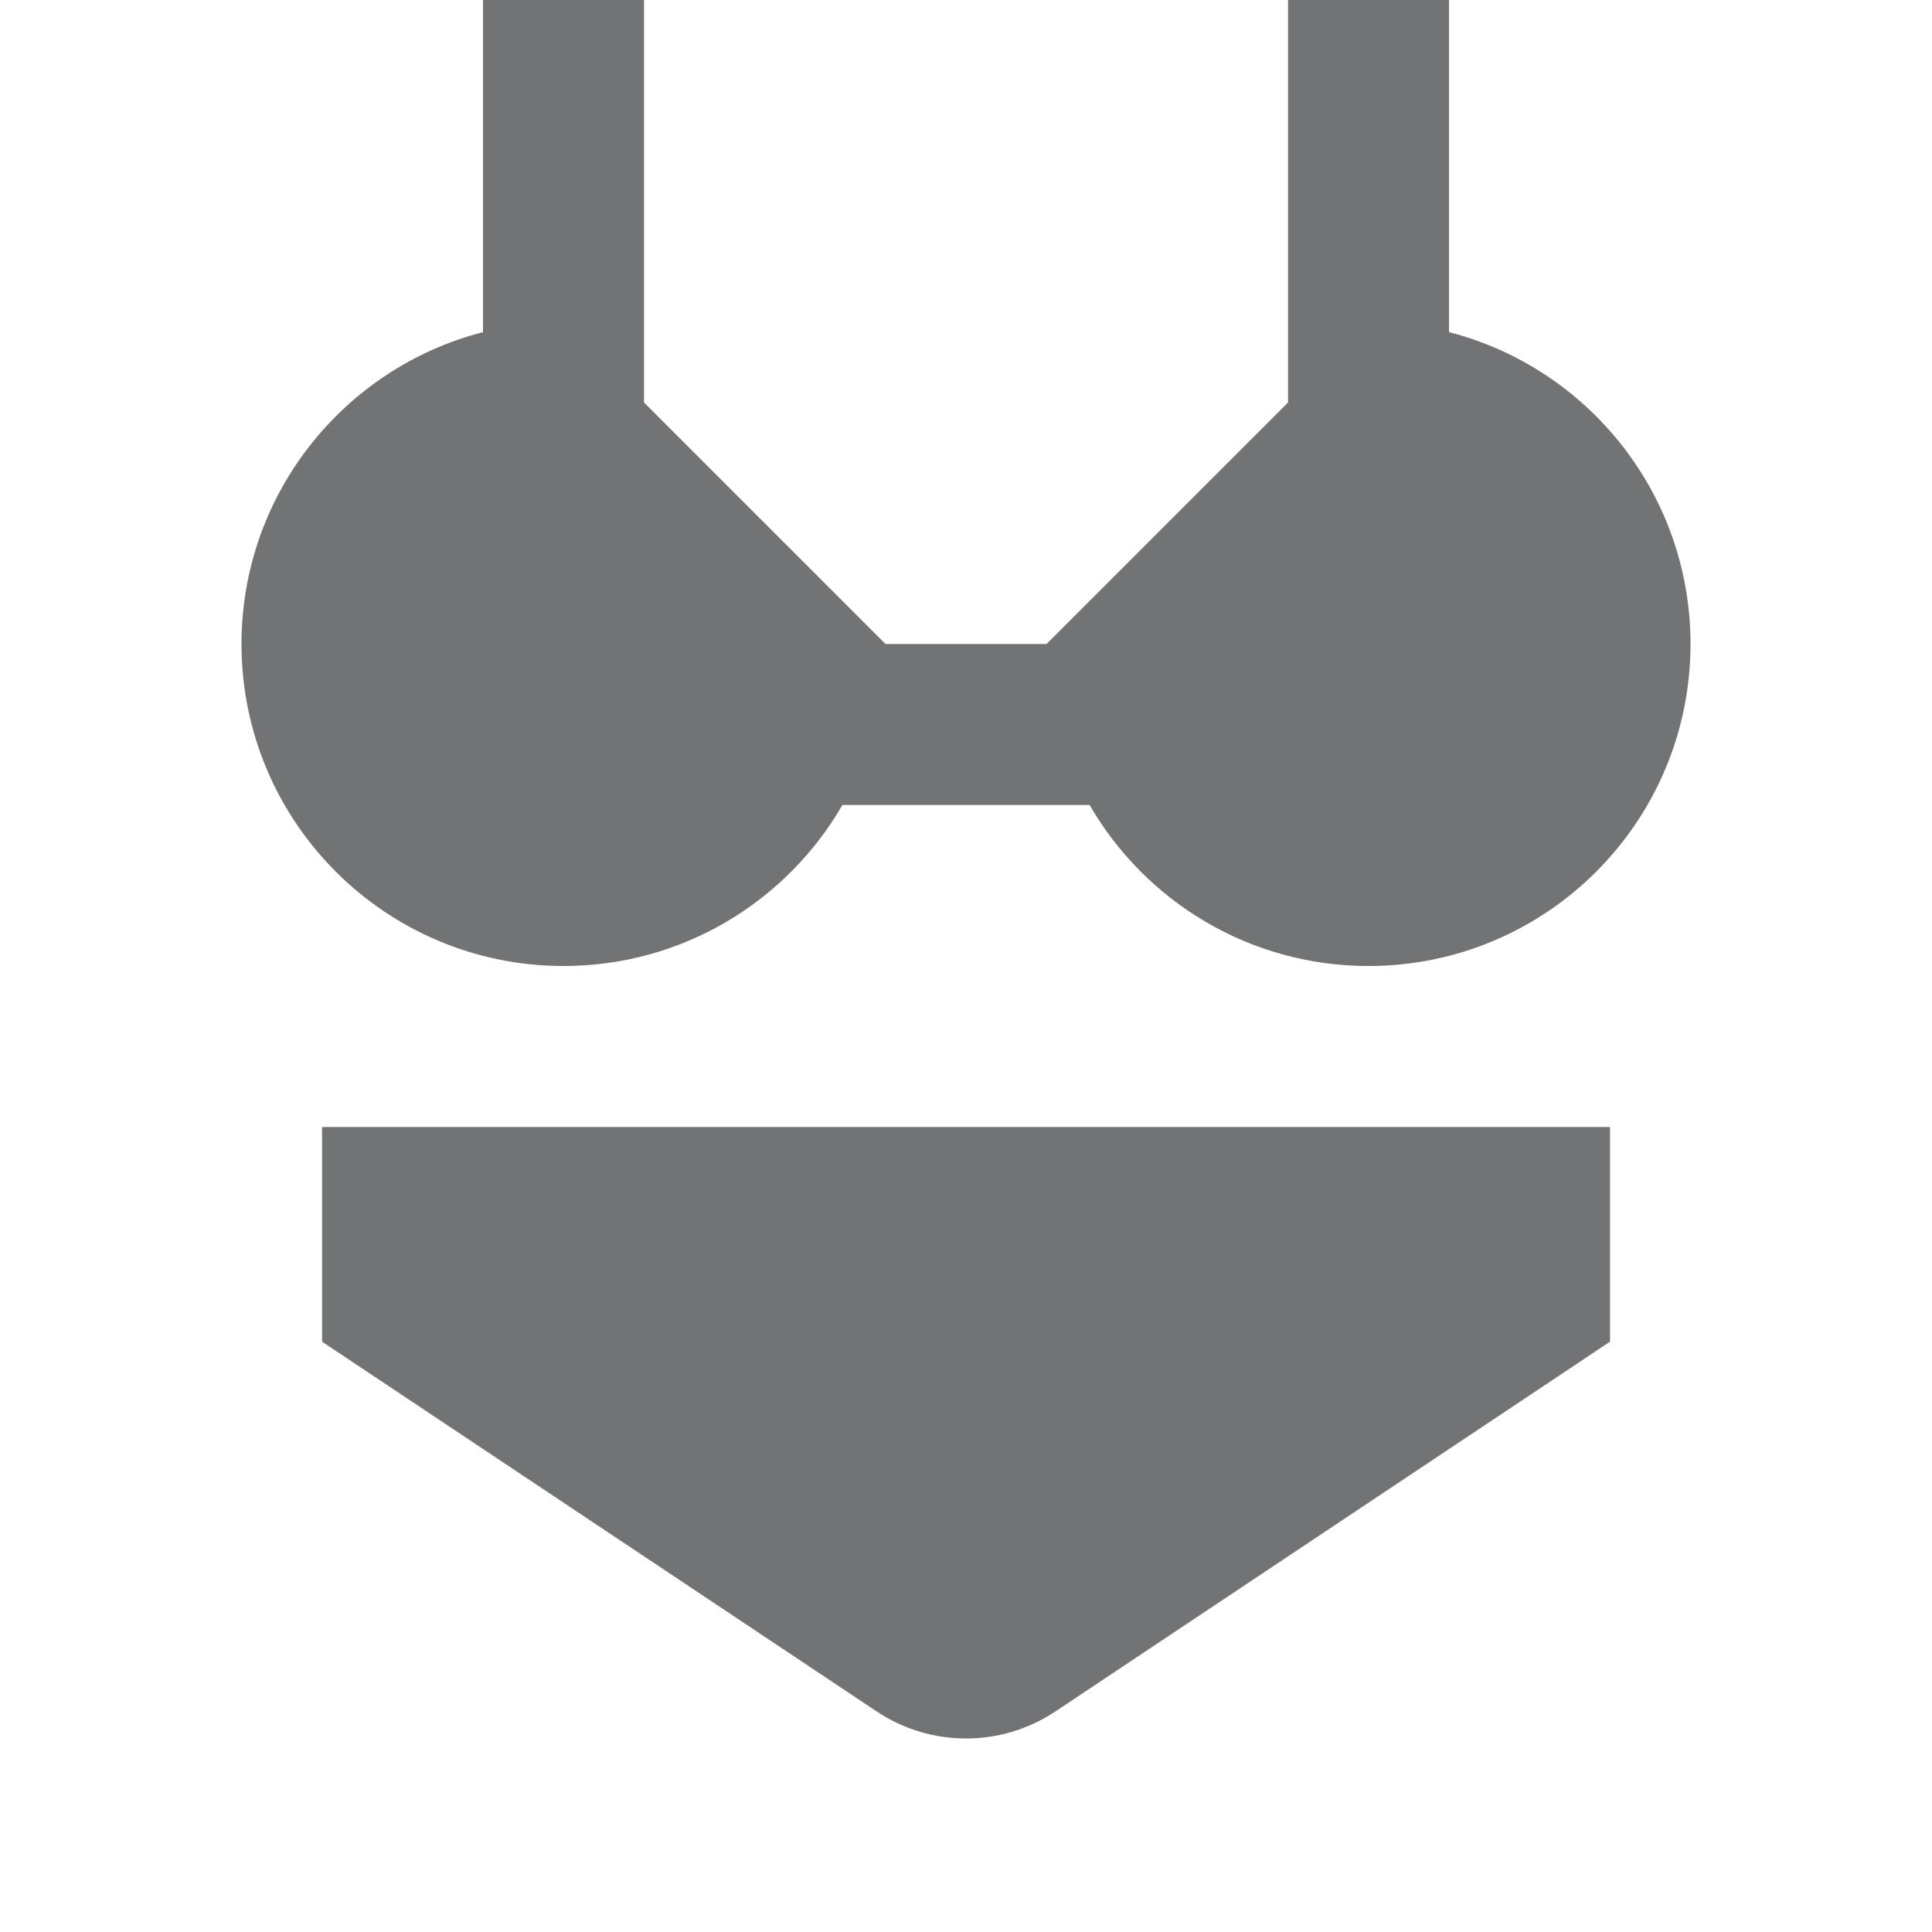 <svg width="32" height="32" viewBox="0 0 32 32" fill="none" xmlns="http://www.w3.org/2000/svg">
<path fill-rule="evenodd" clip-rule="evenodd" d="M10.667 0H8V5.501C5.7 6.093 4 8.182 4 10.667C4 13.612 6.388 16 9.333 16C11.307 16 13.031 14.928 13.953 13.333H18.047C18.969 14.928 20.693 16 22.667 16C25.612 16 28 13.612 28 10.667C28 8.182 26.301 6.093 24 5.501V0H21.334V6.667L17.334 10.667C17.334 10.667 17.334 10.667 17.334 10.667H14.667V10.667L10.667 6.667V0ZM26.667 18.667H5.334V22.222L14.521 28.347C15.417 28.944 16.584 28.944 17.48 28.347L26.667 22.222V18.667Z" fill="#131619" fill-opacity="0.6"/>
</svg>
